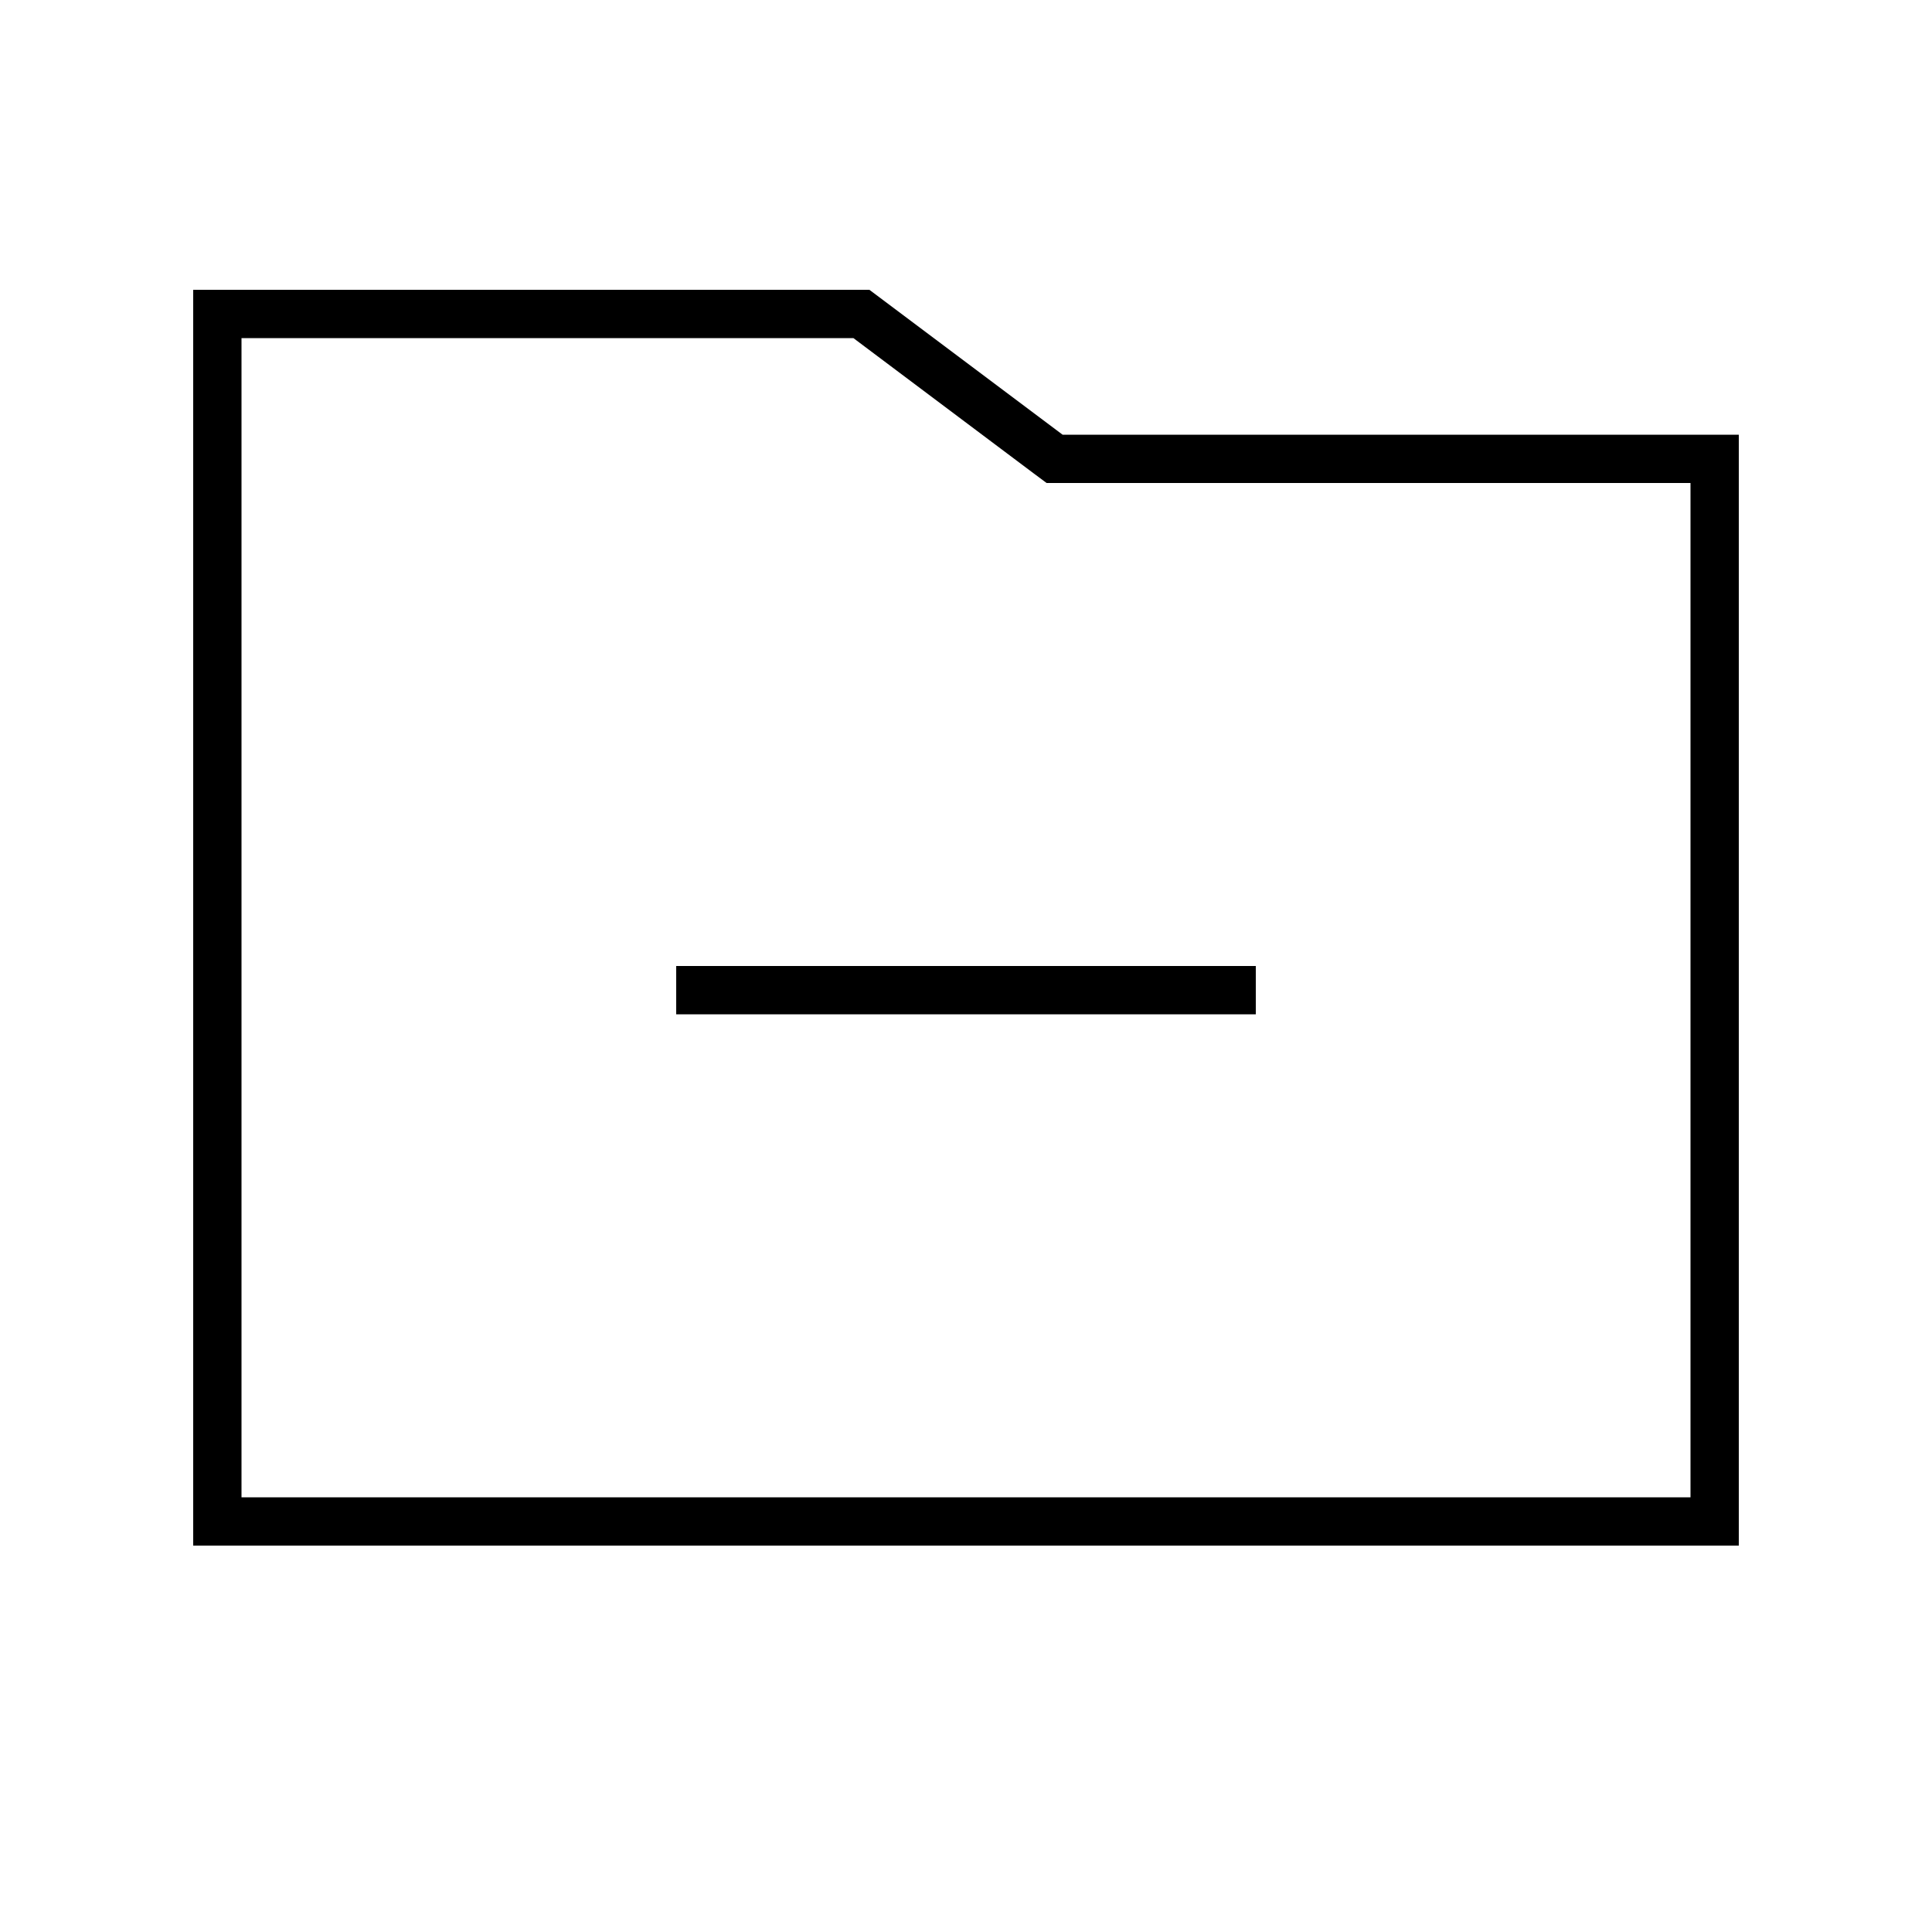 <svg xmlns="http://www.w3.org/2000/svg" viewBox="0 0 640 640"><!--! Font Awesome Pro 7.1.0 by @fontawesome - https://fontawesome.com License - https://fontawesome.com/license (Commercial License) Copyright 2025 Fonticons, Inc. --><path fill="currentColor" d="M288 96L352 144L576 144L576 512L64 512L64 96L288 96zM352 160L346.7 160L342.4 156.8L282.7 112L80 112L80 496L560 496L560 160L352 160zM224 336L224 320L416 320L416 336L224 336z"/></svg>